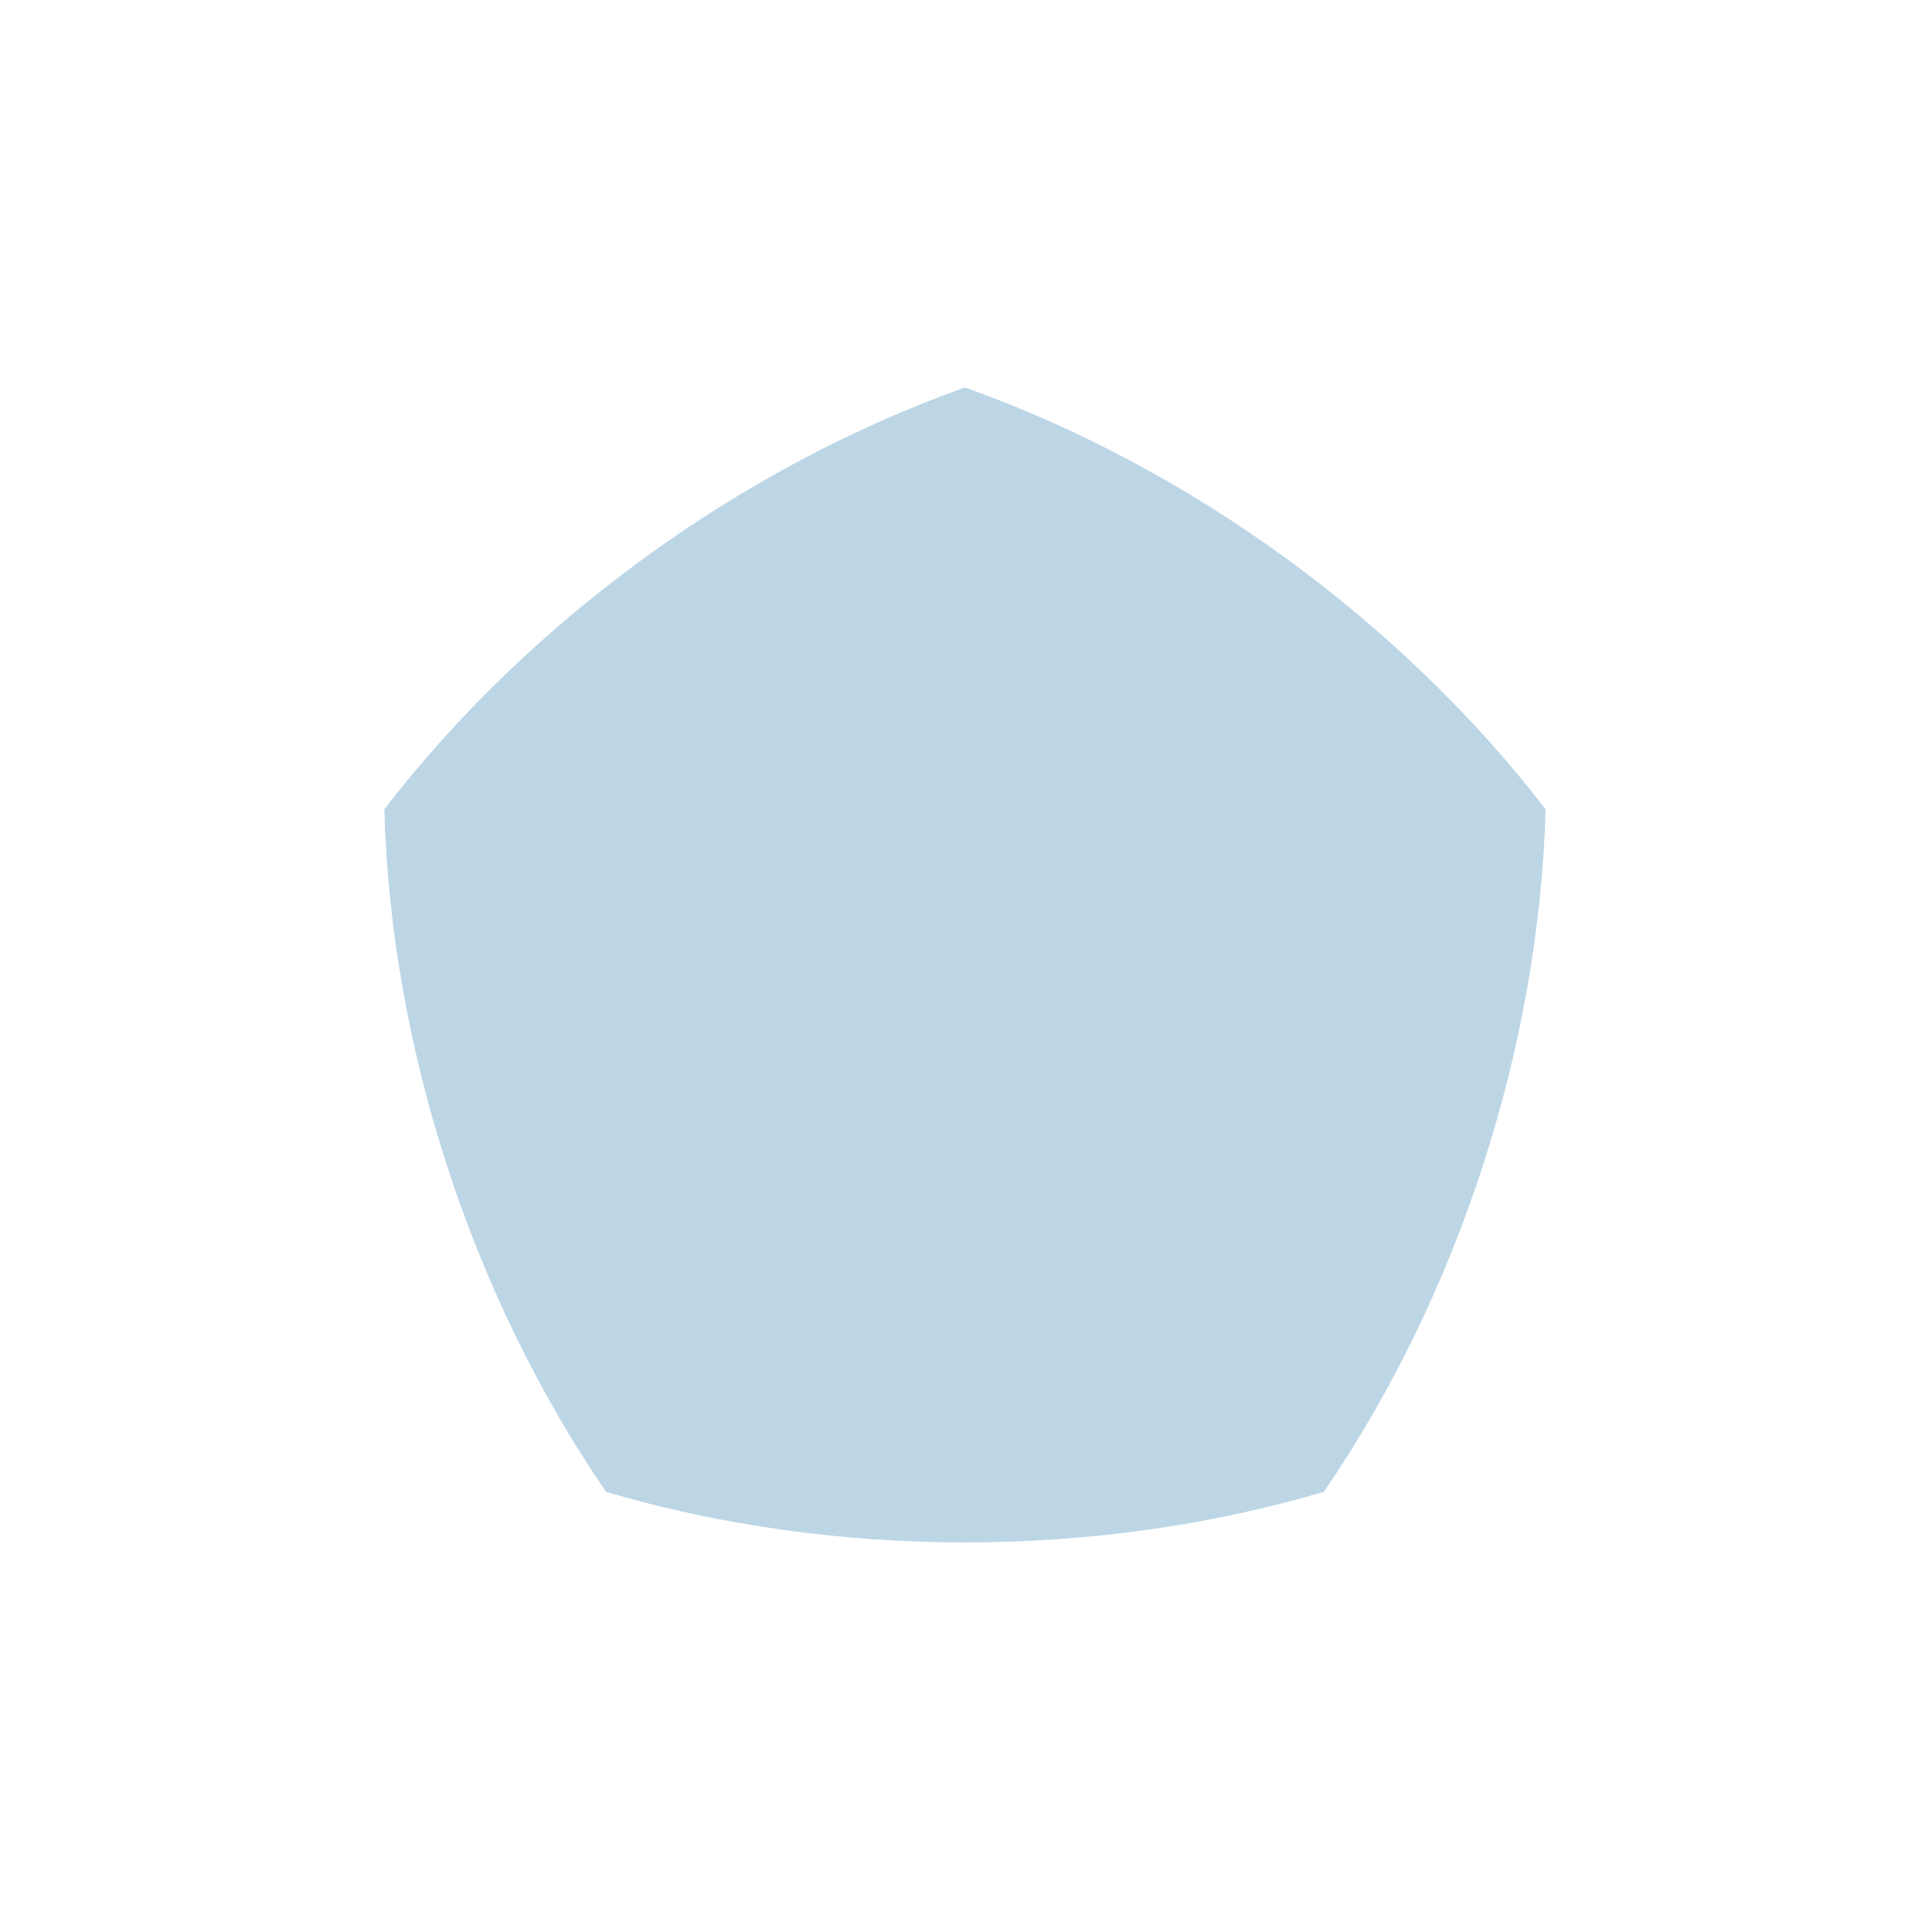 <?xml version="1.0" encoding="UTF-8"?>
<svg width="100pt" height="100pt" version="1.1" viewBox="0 0 100 100" xmlns="http://www.w3.org/2000/svg">
 <path d="m49.945 20.055c11.609 4.125 22.543 12.07 30.055 21.836-0.34 12.312-4.516 25.168-11.48 35.328-11.816 3.488-25.332 3.488-37.148 0-6.969-10.16-11.145-23.016-11.48-35.328 7.512-9.766 18.445-17.711 30.055-21.836z" fill="#bcd6e6" fill-rule="evenodd"/>
</svg>
